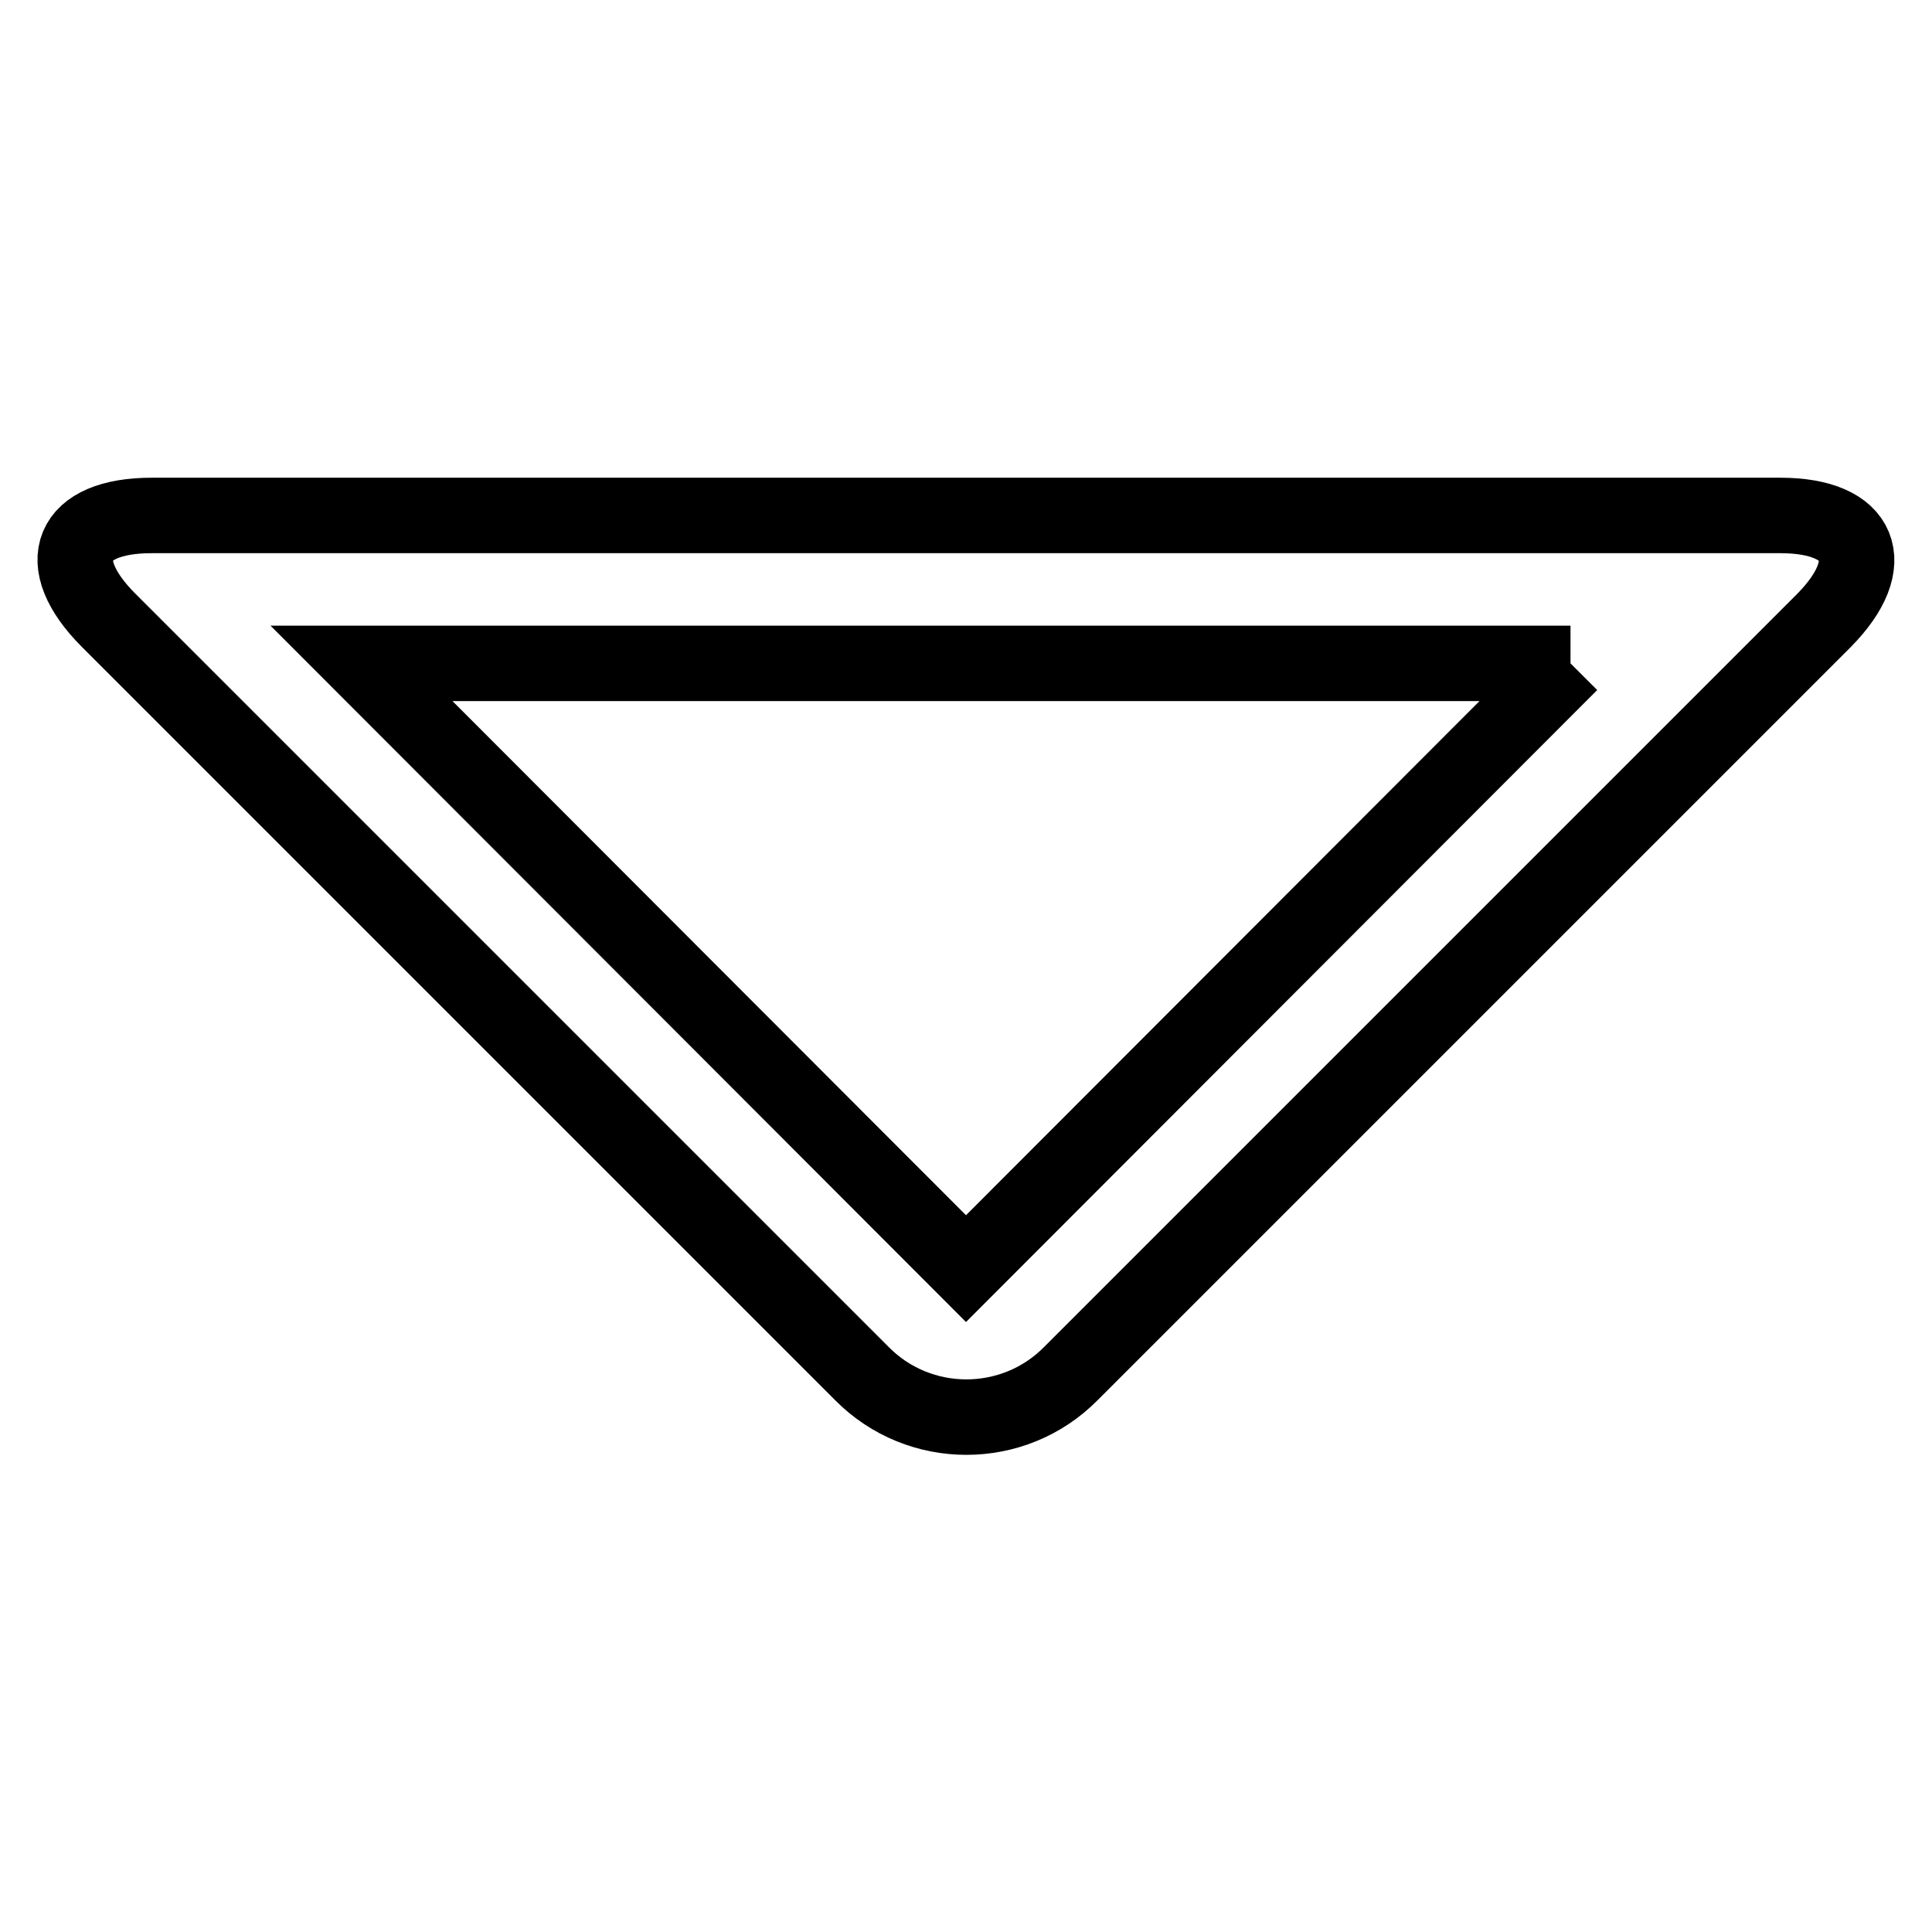 <?xml version="1.0" encoding="utf-8"?>
<!-- Svg Vector Icons : http://www.onlinewebfonts.com/icon -->
<!DOCTYPE svg PUBLIC "-//W3C//DTD SVG 1.1//EN" "http://www.w3.org/Graphics/SVG/1.1/DTD/svg11.dtd">
<svg version="1.1" xmlns="http://www.w3.org/2000/svg" xmlns:xlink="http://www.w3.org/1999/xlink" x="0px" y="0px" viewBox="0 0 256 256" enable-background="new 0 0 256 256" xml:space="preserve">
<g> <path stroke-width="10" fill-opacity="0" stroke="#000000"  d="M208.1,87.9L128,168.1L47.9,87.9H208.1 M235.9,68.3H20.1c-10.8,0-13.4,6.2-5.7,13.9l99.8,99.8 c7.6,7.7,20.1,7.7,27.7,0c0,0,0,0,0,0l99.8-99.8C249.2,74.6,246.7,68.3,235.9,68.3L235.9,68.3z"/></g>
</svg>